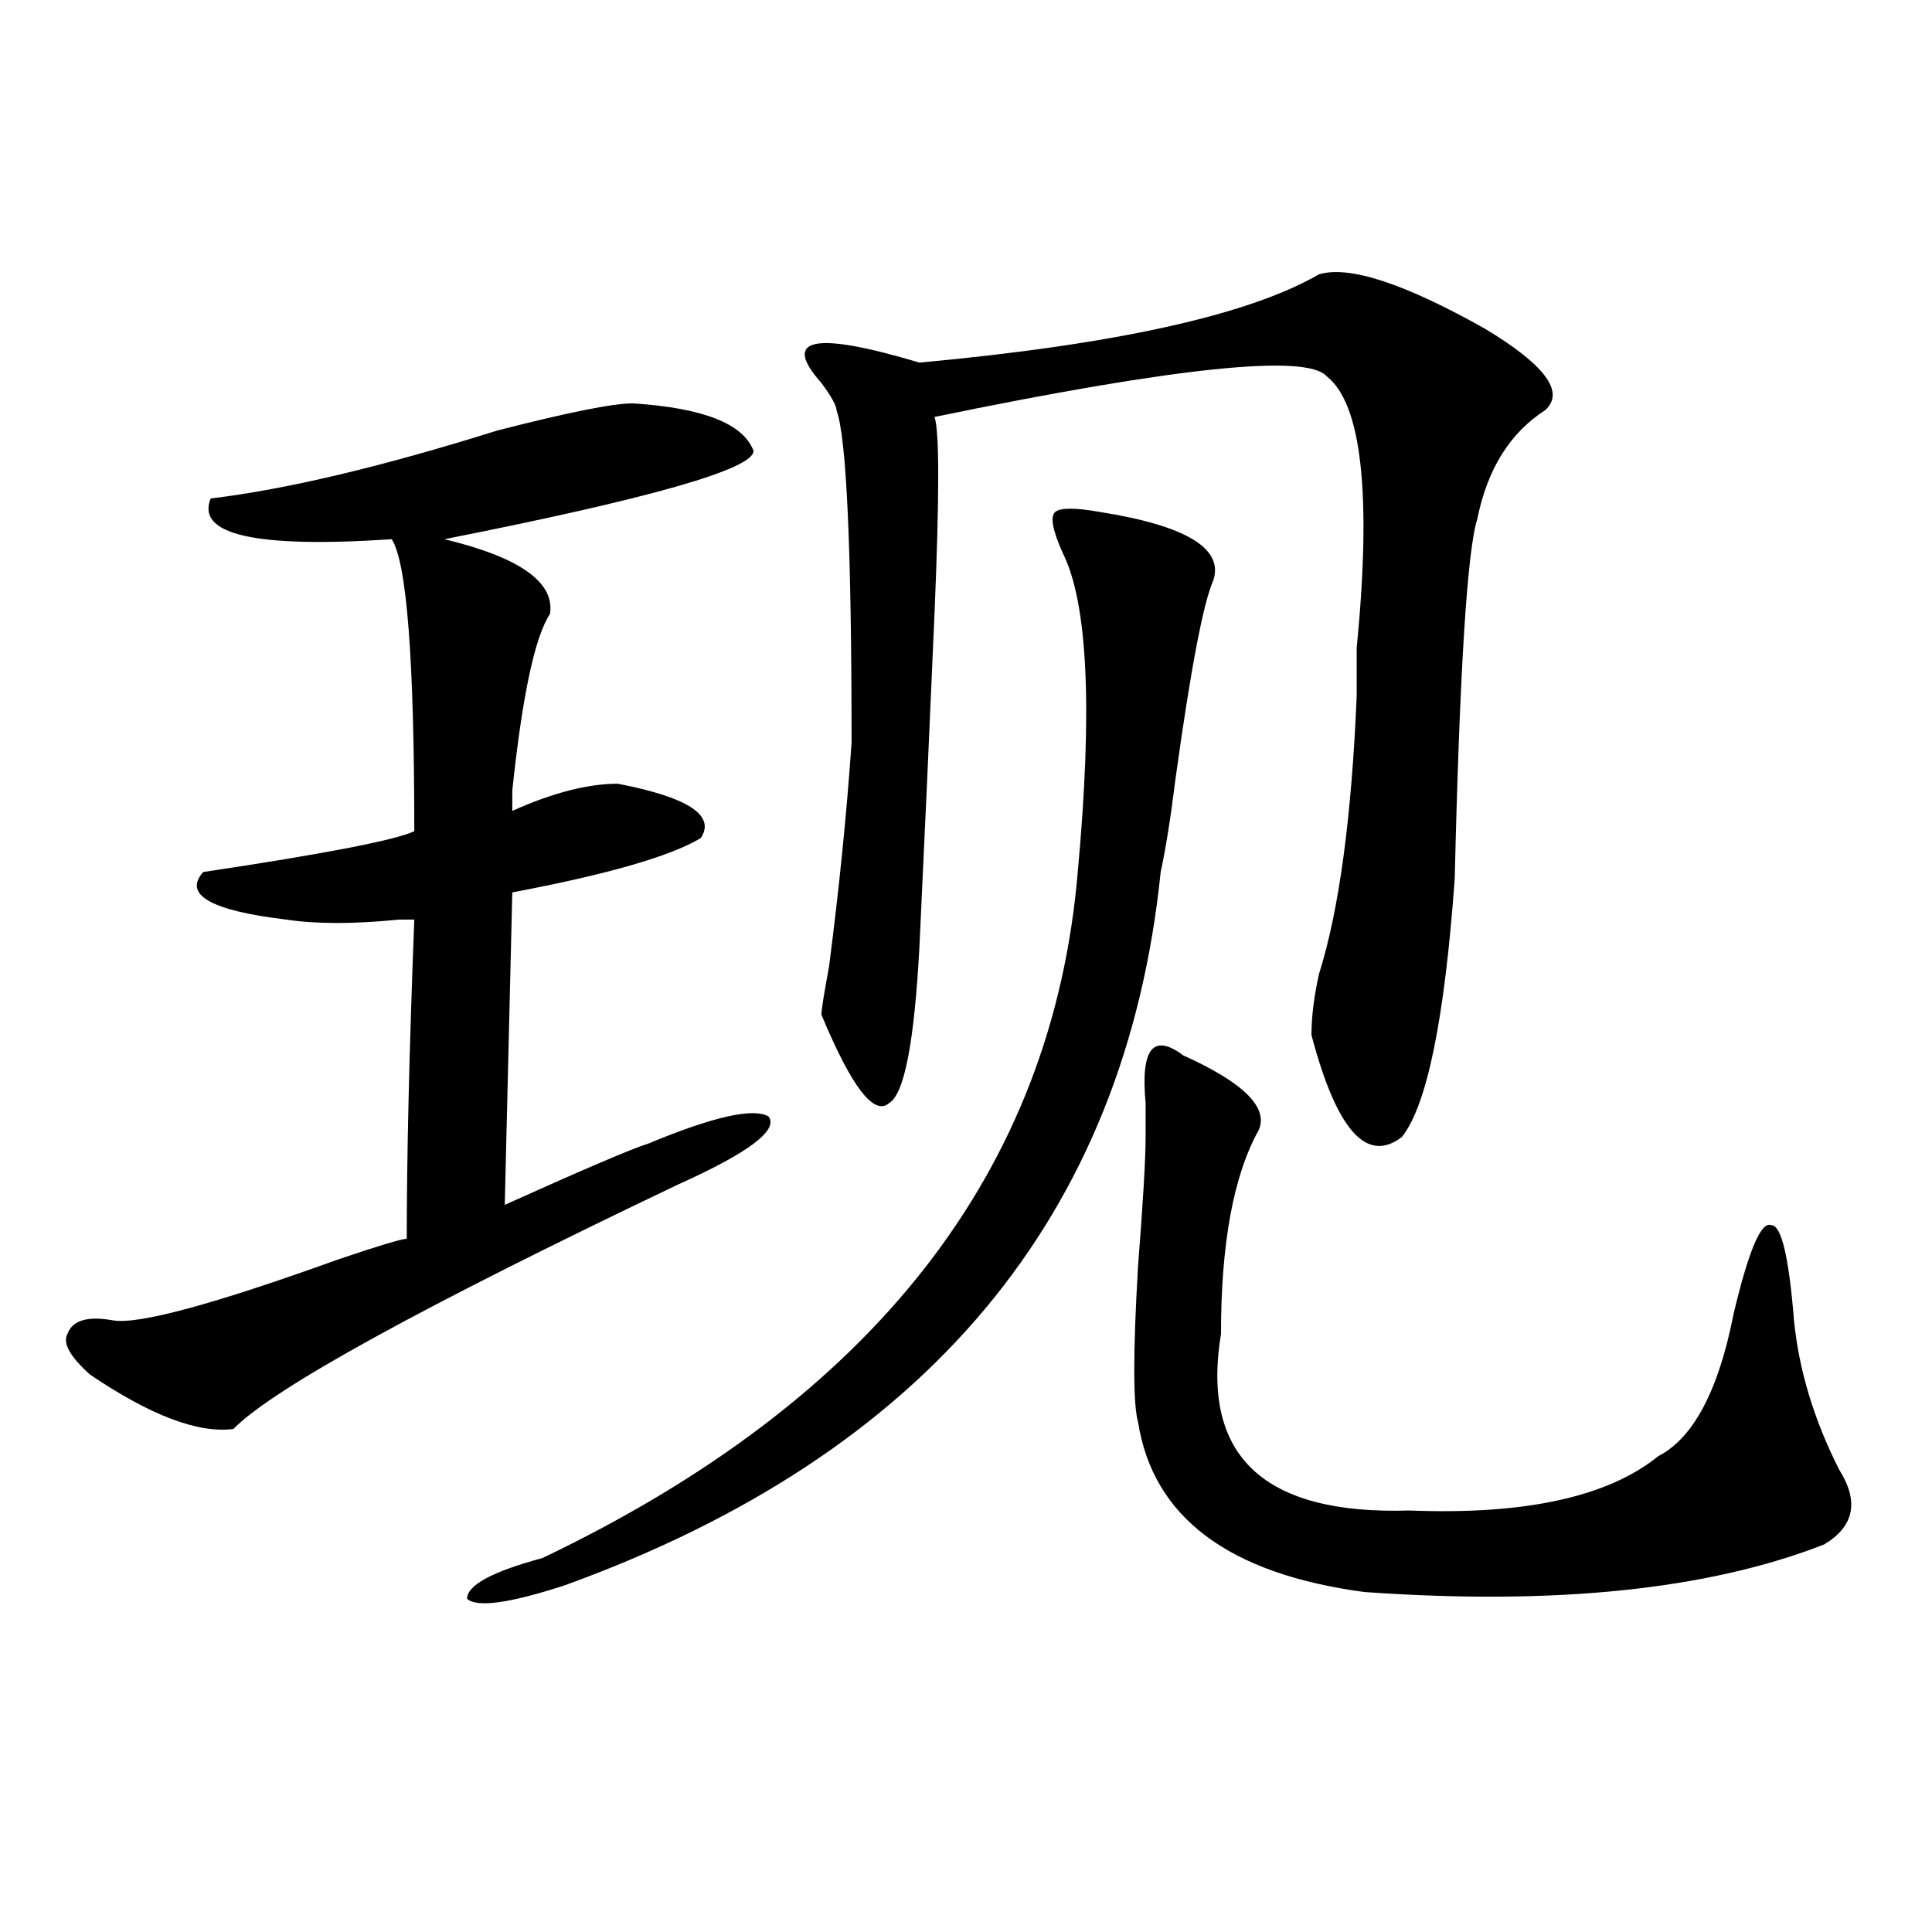 <?xml version="1.0" encoding="utf-8"?>
<!-- Generator: Adobe Illustrator 16.0.0, SVG Export Plug-In . SVG Version: 6.00 Build 0)  -->
<!DOCTYPE svg PUBLIC "-//W3C//DTD SVG 1.1//EN" "http://www.w3.org/Graphics/SVG/1.1/DTD/svg11.dtd">
<svg version="1.1" id="图层_1" xmlns="http://www.w3.org/2000/svg" xmlns:xlink="http://www.w3.org/1999/xlink" x="0px" y="0px"
	 width="1000px" height="1000px" viewBox="0 0 1000 1000" enable-background="new 0 0 1000 1000" xml:space="preserve">
<path d="M327.602,208.781c36.401,2.362,57.193,10.547,62.438,24.609c0,9.394-53.353,24.609-159.996,45.703
	c39.023,9.394,57.193,22.302,54.633,38.672c-7.805,11.755-14.329,42.188-19.512,91.406c0,4.724,0,8.239,0,10.547
	c20.792-9.339,39.023-14.063,54.633-14.063c36.401,7.031,50.73,16.425,42.926,28.125c-15.609,9.394-48.17,18.786-97.559,28.125
	l-3.902,161.719c41.584-18.731,66.34-29.278,74.145-31.641c33.779-14.063,54.633-18.731,62.438-14.063
	c5.183,7.031-10.427,18.786-46.828,35.156c-132.68,63.281-209.446,105.469-230.238,126.563
	c-18.231,2.362-42.926-7.031-74.145-28.125c-10.427-9.339-14.329-16.37-11.707-21.094c2.561-7.031,10.365-9.339,23.414-7.031
	c12.987,2.362,52.011-8.185,117.07-31.641c20.792-7.031,32.499-10.547,35.121-10.547c0-42.188,1.28-97.229,3.902-165.234h-7.805
	c-23.414,2.362-42.926,2.362-58.535,0c-39.023-4.669-53.353-12.854-42.926-24.609c62.438-9.339,98.839-16.37,109.266-21.094
	c0-89.044-3.902-139.417-11.707-151.172c-70.242,4.724-101.461-2.308-93.656-21.094c39.023-4.669,88.412-16.37,148.289-35.156
	C293.761,213.505,317.175,208.781,327.602,208.781z M569.547,265.031c44.206,7.031,63.718,18.786,58.535,35.156
	c-5.244,11.755-11.707,45.703-19.512,101.953c-2.622,21.094-5.244,37.519-7.805,49.219C582.534,629.503,479.793,752.55,292.48,820.5
	c-28.658,9.338-45.548,11.7-50.73,7.031c0-7.031,12.987-14.063,39.023-21.094c171.703-82.013,264.018-200.391,277.066-355.078
	c7.805-84.375,5.183-139.417-7.805-165.234c-5.244-11.7-6.524-18.731-3.902-21.094C548.693,262.724,556.498,262.724,569.547,265.031
	z M682.715,141.984c15.609-4.669,44.206,4.724,85.852,28.125c31.219,18.786,41.584,32.849,31.219,42.188
	c-18.231,11.755-29.938,30.487-35.121,56.25c-5.244,16.425-9.146,78.552-11.707,186.328
	c-5.244,72.675-14.329,117.224-27.316,133.594c-18.231,14.063-33.841-3.516-46.828-52.734c0-9.339,1.28-19.886,3.902-31.641
	c10.365-32.794,16.89-80.859,19.512-144.141c0-7.031,0-15.216,0-24.609c7.805-79.651,2.561-126.563-15.609-140.625
	c-10.427-11.7-78.047-4.669-202.922,21.094c2.561,7.031,2.561,41.034,0,101.953c-2.622,60.974-5.244,118.378-7.805,172.266
	c-2.622,49.219-7.805,76.19-15.609,80.859c-7.805,7.031-19.512-8.185-35.121-45.703c0-2.308,1.28-10.547,3.902-24.609
	c5.183-39.825,9.085-78.497,11.707-116.016c0-100.745-2.622-158.203-7.805-172.266c0-2.308-2.622-7.031-7.805-14.063
	c-20.854-23.401-3.902-26.917,50.73-10.547C577.352,178.349,646.252,163.078,682.715,141.984z M612.473,546.281
	c31.219,14.063,44.206,26.972,39.023,38.672c-13.049,23.456-19.512,58.612-19.512,105.469
	c-10.427,63.281,22.072,93.769,97.559,91.406c59.815,2.362,102.741-7.031,128.777-28.125c18.17-9.339,31.219-33.948,39.023-73.828
	c7.805-32.794,14.268-48.011,19.512-45.703c5.183,0,9.085,16.425,11.707,49.219c2.561,25.817,10.365,51.581,23.414,77.344
	c10.365,16.425,7.805,29.333-7.805,38.672c-59.877,23.4-139.204,31.641-238.043,24.609c-70.242-9.394-109.266-38.672-117.07-87.891
	c-2.622-9.339-2.622-36.31,0-80.859c2.561-32.794,3.902-55.042,3.902-66.797c0-4.669,0-10.547,0-17.578
	C590.339,542.766,596.863,534.581,612.473,546.281z"/>
</svg>
